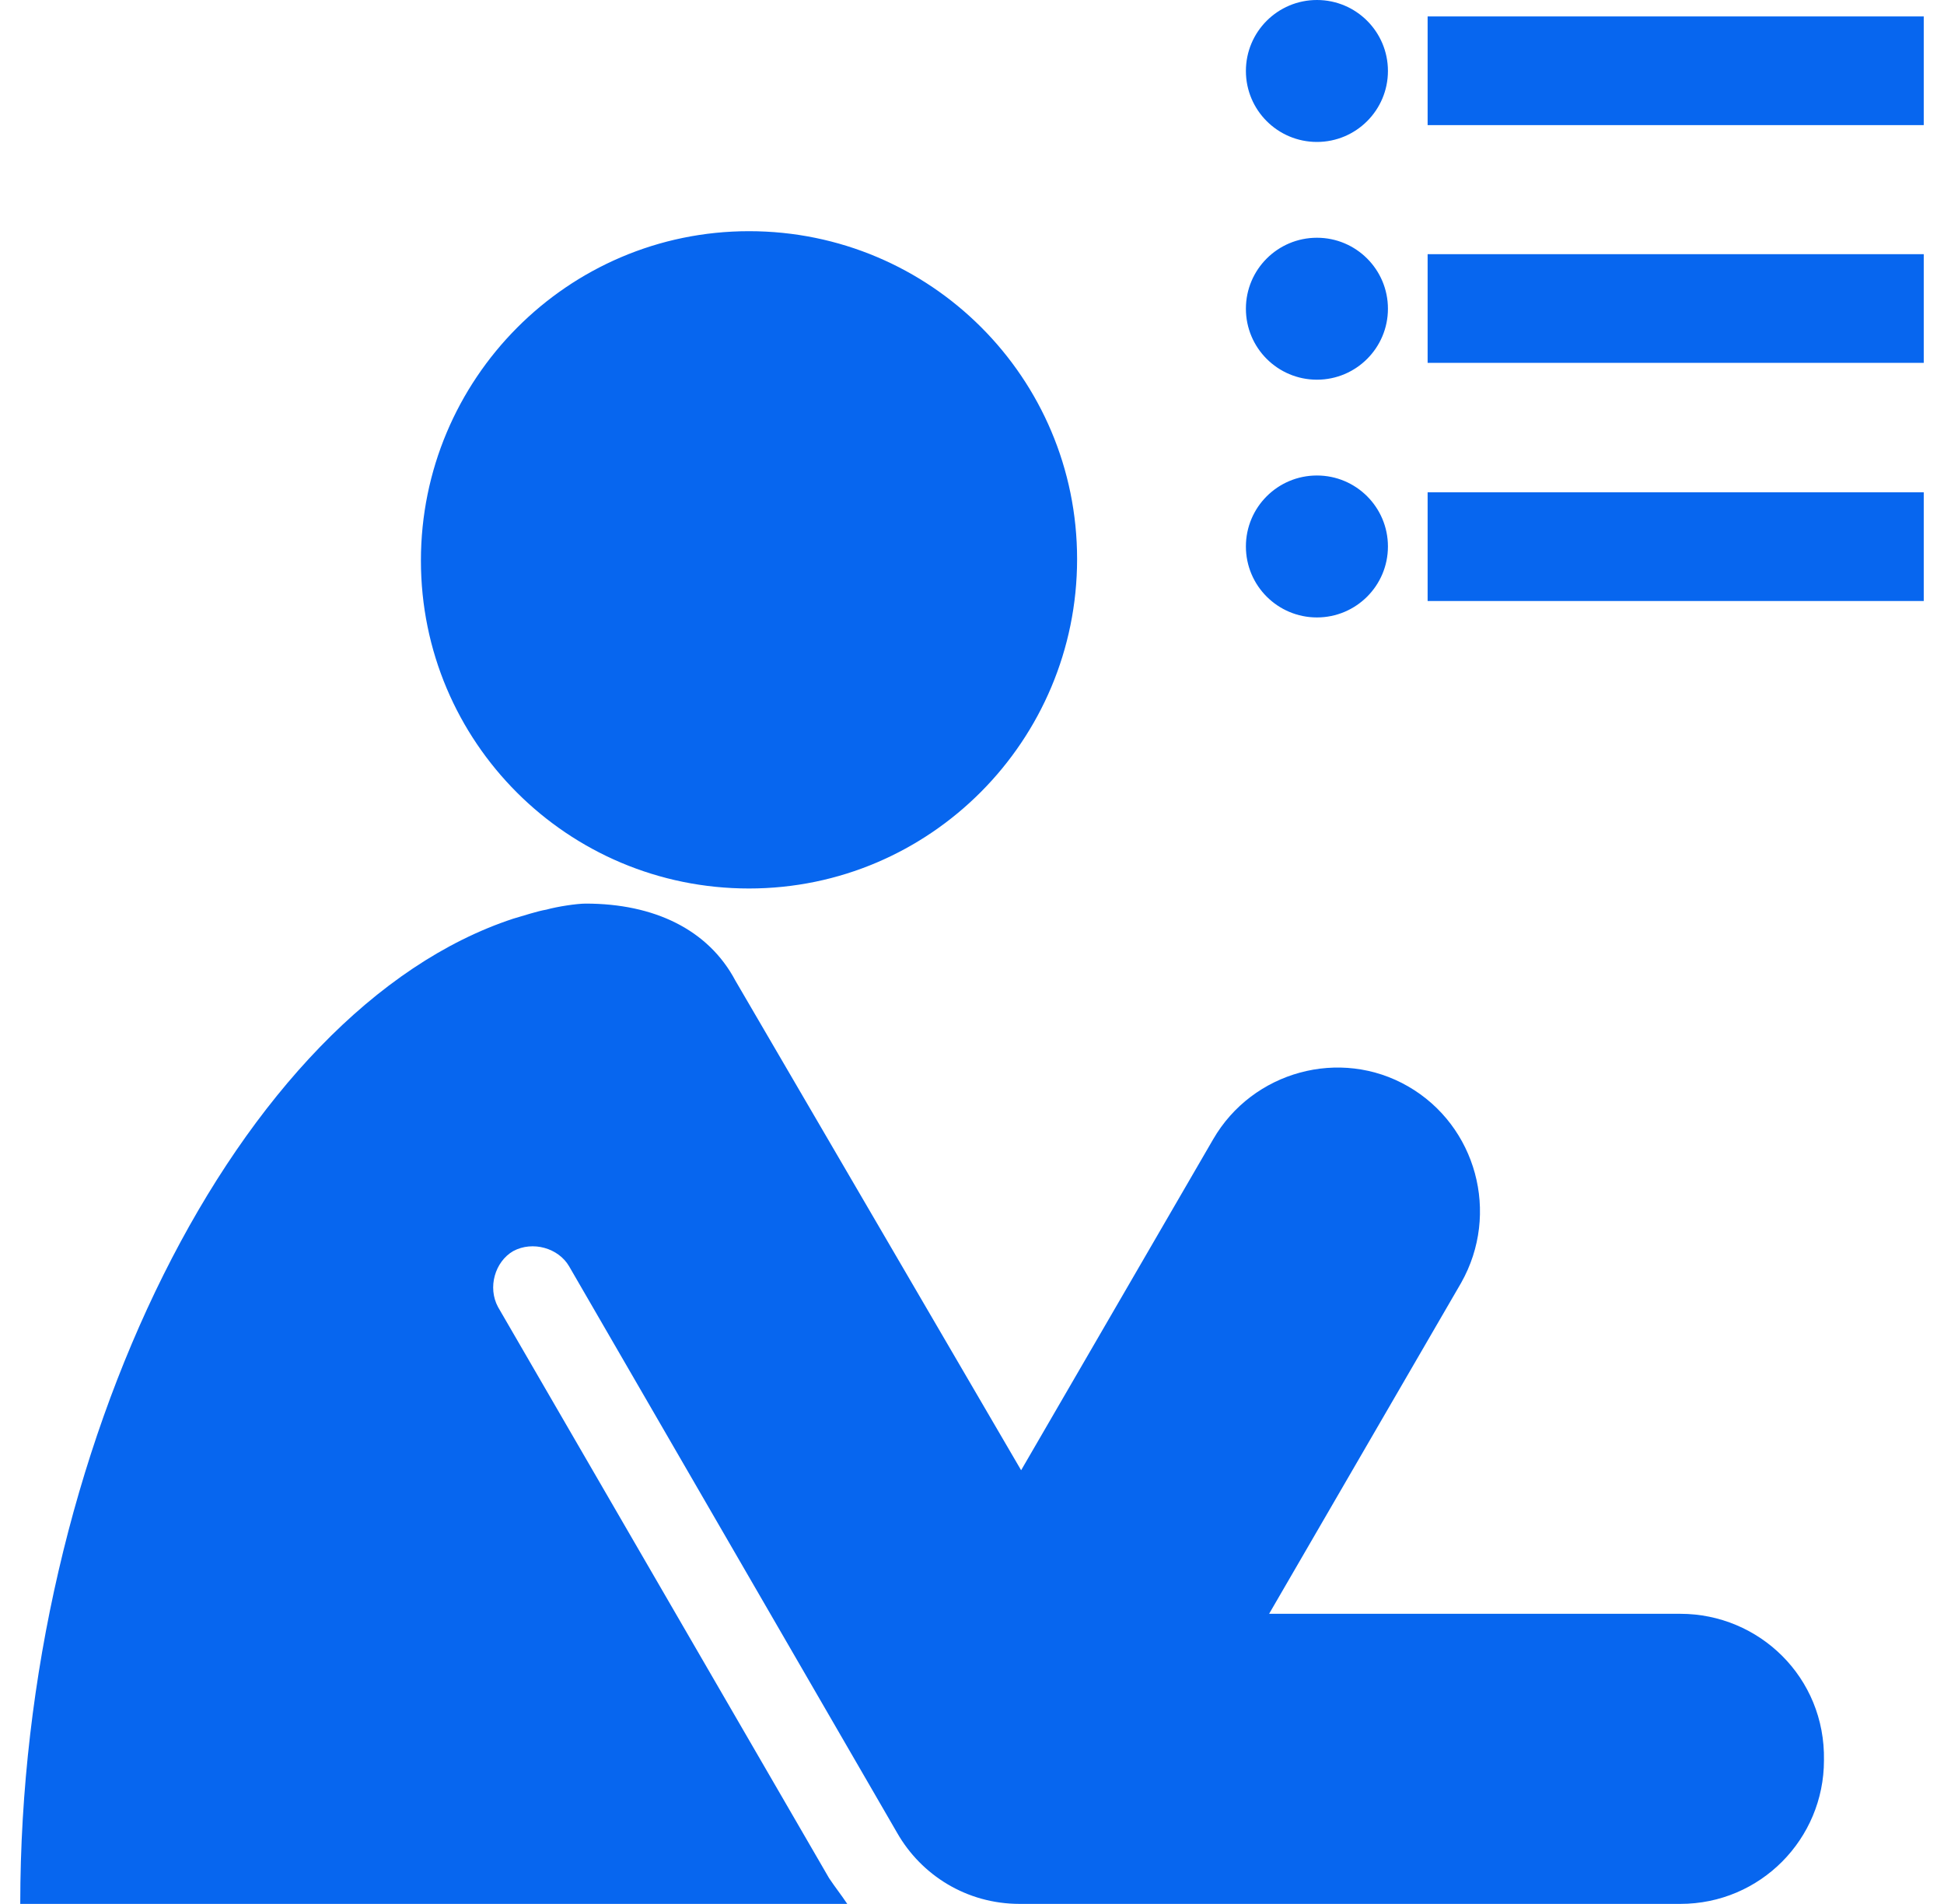<?xml version="1.0" encoding="UTF-8"?> <svg xmlns="http://www.w3.org/2000/svg" width="48" height="47" viewBox="0 0 48 47" fill="none"><path d="M18.494 5.707C22.973 5.707 26.595 9.325 26.595 13.801C26.595 18.277 22.973 21.933 18.494 21.933C14.014 21.933 10.393 18.315 10.393 13.838C10.393 9.362 14.014 5.707 18.494 5.707ZM41.49 39.838H31.336L36.077 31.669C37.047 29.953 36.45 27.789 34.77 26.819C33.09 25.849 30.925 26.446 29.954 28.125L25.213 36.294L18.158 24.208C17.486 22.94 16.142 22.306 14.462 22.306C14.238 22.306 13.753 22.381 13.491 22.455C13.267 22.492 12.931 22.604 12.67 22.679C5.876 24.917 0.5 35.772 0.5 46.999C0.687 46.999 16.814 46.999 20.92 46.999C20.771 46.776 20.622 46.589 20.472 46.365L12.297 32.265C12.035 31.78 12.222 31.146 12.67 30.885C13.155 30.624 13.79 30.811 14.051 31.258L22.152 45.246C22.749 46.291 23.869 46.999 25.176 46.999H41.49C43.468 46.999 45.036 45.395 45.036 43.456C45.074 41.404 43.431 39.838 41.49 39.838ZM32.517 -0C33.485 -0 34.27 0.784 34.27 1.752C34.27 2.719 33.485 3.504 32.517 3.504C31.548 3.504 30.763 2.719 30.763 1.752C30.763 0.784 31.548 -0 32.517 -0ZM35.25 0.406H47.5V3.089H35.25V0.406ZM32.517 5.869C33.485 5.869 34.27 6.653 34.27 7.621C34.27 8.588 33.485 9.373 32.517 9.373C31.548 9.373 30.763 8.588 30.763 7.621C30.763 6.653 31.548 5.869 32.517 5.869ZM35.25 6.275H47.5V8.958H35.25V6.275ZM32.517 11.738C33.485 11.738 34.27 12.522 34.27 13.49C34.27 14.457 33.485 15.242 32.517 15.242C31.548 15.242 30.763 14.457 30.763 13.49C30.763 12.522 31.548 11.738 32.517 11.738ZM35.25 12.152H47.5V14.836H35.25V12.152Z" fill="#0766EF"></path></svg> 